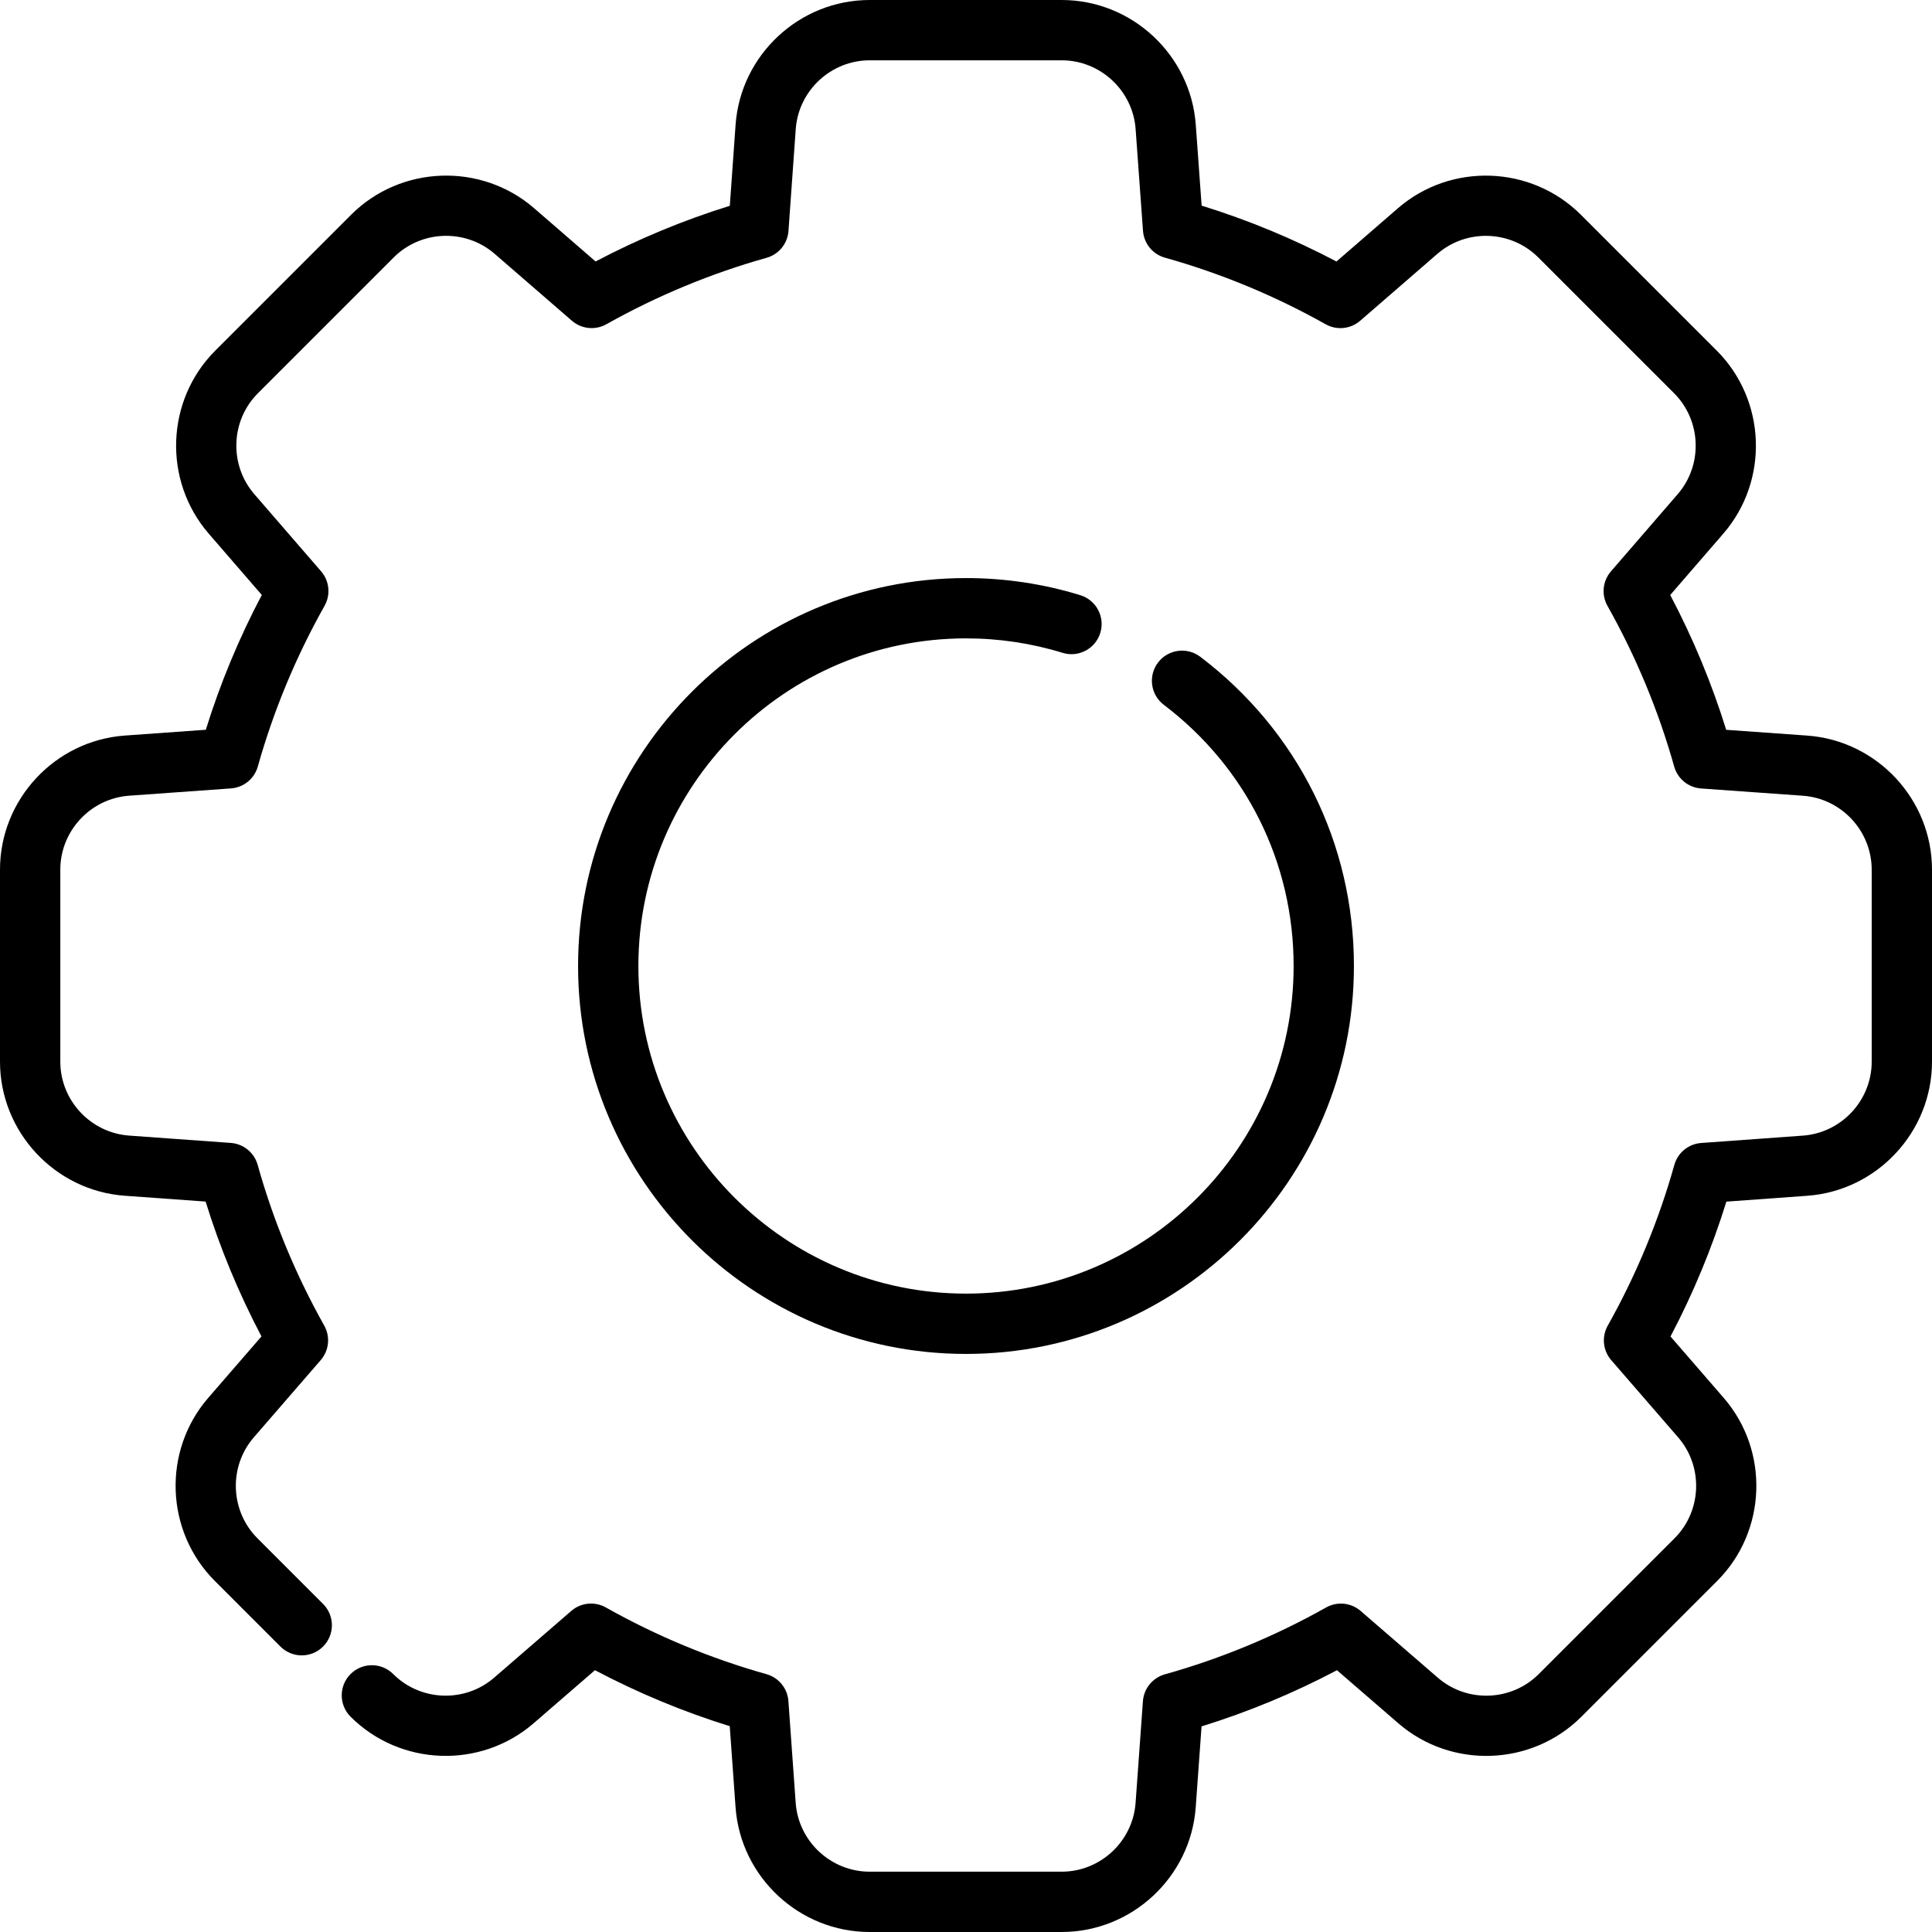 <?xml version="1.0" encoding="UTF-8"?> <!-- Generator: Adobe Illustrator 19.0.0, SVG Export Plug-In . SVG Version: 6.00 Build 0) --> <svg xmlns="http://www.w3.org/2000/svg" xmlns:xlink="http://www.w3.org/1999/xlink" version="1.1" id="Capa_1" x="0px" y="0px" viewBox="0 0 512 512" style="enable-background:new 0 0 512 512;" xml:space="preserve"> <g> <g> <g> <path d="M478.904,194.936l-21.443-1.528c-3.823-12.308-8.795-24.283-14.834-35.724l14.075-16.273 c12.157-14.056,11.386-35.36-1.754-48.501l-35.977-35.977c-13.157-13.154-34.474-13.915-48.531-1.728L354.179,69.3 c-11.44-6.028-23.42-10.992-35.735-14.806l-1.553-21.439c-1.342-18.534-16.952-33.054-35.536-33.054h-50.88 c-18.606,0-34.216,14.536-35.539,33.093l-1.529,21.445c-12.255,3.806-24.178,8.752-35.571,14.754l-16.278-14.101 c-14.058-12.178-35.373-11.413-48.523,1.735L57.059,92.904c-13.146,13.144-13.913,34.452-1.747,48.51l14.068,16.255 c-6.04,11.441-11.014,23.415-14.837,35.723l-21.459,1.538C14.532,196.258,0,211.868,0,230.467v50.88 c0,18.59,14.525,34.2,33.065,35.537l21.423,1.545c3.814,12.314,8.777,24.294,14.804,35.735L55.19,370.442 c-12.177,14.058-11.414,35.372,1.737,48.523l17.389,17.388c3.119,3.119,8.179,3.12,11.3-0.001c3.12-3.12,3.12-8.18-0.001-11.3 l-17.388-17.388c-7.253-7.253-7.673-19.006-0.957-26.758l17.728-20.465c2.207-2.547,2.578-6.206,0.927-9.145 c-7.56-13.462-13.497-27.793-17.644-42.595c-0.91-3.246-3.757-5.572-7.119-5.814l-26.946-1.944 c-10.225-0.738-18.234-9.345-18.234-19.597v-50.88c0-10.257,8.013-18.865,18.243-19.597l26.98-1.933 c3.361-0.24,6.21-2.564,7.121-5.808c4.159-14.791,10.109-29.118,17.686-42.581c1.653-2.94,1.285-6.6-0.922-9.149l-17.694-20.444 c-6.709-7.751-6.287-19.502,0.963-26.75l35.977-35.977c7.254-7.253,19.006-7.672,26.758-0.957l20.464,17.729 c2.546,2.207,6.207,2.578,9.145,0.927c13.417-7.538,27.697-13.46,42.442-17.603c3.245-0.912,5.569-3.762,5.809-7.125 l1.924-26.967c0.729-10.233,9.337-18.249,19.597-18.249h50.88c10.249,0,18.856,8.007,19.596,18.228l1.954,26.958 c0.243,3.361,2.569,6.208,5.813,7.117c14.803,4.149,29.134,10.086,42.595,17.648c2.94,1.651,6.601,1.28,9.147-0.929 l20.448-17.724c7.751-6.719,19.508-6.302,26.762,0.954l35.977,35.974c7.247,7.246,7.672,18.994,0.968,26.745l-17.697,20.462 c-2.205,2.549-2.573,6.209-0.92,9.146c7.574,13.462,13.522,27.789,17.68,42.583c0.912,3.245,3.762,5.569,7.125,5.809 l26.965,1.923c10.235,0.729,18.252,9.338,18.252,19.597v50.88c0,10.248-8.008,18.856-18.229,19.597l-26.958,1.953 c-3.361,0.243-6.208,2.569-7.117,5.814c-4.147,14.797-10.085,29.128-17.648,42.594c-1.651,2.94-1.28,6.6,0.929,9.147 l17.724,20.448c6.72,7.752,6.301,19.508-0.952,26.762l-35.979,35.977c-7.247,7.248-18.995,7.672-26.745,0.968l-20.462-17.697 c-2.548-2.205-6.206-2.573-9.146-0.92c-13.505,7.598-27.883,13.561-42.736,17.722c-3.245,0.91-5.572,3.757-5.814,7.12 l-1.943,26.945c-0.738,10.225-9.345,18.234-19.597,18.234h-50.88c-10.256,0-18.864-8.013-19.598-18.244l-1.933-26.979 c-0.24-3.361-2.564-6.21-5.808-7.121c-14.793-4.16-29.12-10.109-42.58-17.685c-2.943-1.653-6.601-1.285-9.149,0.922 l-20.444,17.694c-7.752,6.709-19.502,6.284-26.75-0.963c-3.121-3.121-8.181-3.12-11.3-0.001c-3.121,3.12-3.121,8.18-0.001,11.3 c13.144,13.145,34.452,13.914,48.51,1.748l16.255-14.068c11.44,6.039,23.413,11.012,35.722,14.836l1.538,21.46 c1.329,18.551,16.94,33.083,35.538,33.083h50.88c18.59,0,34.2-14.524,35.536-33.066l1.544-21.422 c12.37-3.83,24.399-8.819,35.889-14.884l16.273,14.075c14.054,12.156,35.359,11.387,48.501-1.754l35.978-35.978 c13.154-13.155,13.913-34.473,1.727-48.53L442.7,354.18c6.03-11.444,10.993-23.422,14.806-35.734l21.439-1.553 C497.48,315.548,512,299.94,512,281.355v-50.88C512,211.871,497.463,196.261,478.904,194.936z"></path> <path d="M256,169.176c8.733,0,17.346,1.29,25.601,3.833c4.216,1.302,8.691-1.064,9.989-5.282 c1.301-4.218-1.065-8.689-5.282-9.989c-9.782-3.015-19.979-4.543-30.308-4.543c-56.687,0-102.805,46.119-102.805,102.805 c0,56.688,46.119,102.806,102.805,102.806c56.687,0,102.806-46.118,102.805-102.807c0-32.445-14.843-62.315-40.722-81.948 c-3.517-2.668-8.53-1.979-11.195,1.536c-2.667,3.515-1.98,8.528,1.536,11.195c21.861,16.586,34.4,41.815,34.4,69.217 c0,47.874-38.95,86.824-86.824,86.824c-47.874,0-86.823-38.95-86.823-86.824C169.177,208.125,208.125,169.176,256,169.176z"></path> </g> </g> </g> <g> </g> <g> </g> <g> </g> <g> </g> <g> </g> <g> </g> <g> </g> <g> </g> <g> </g> <g> </g> <g> </g> <g> </g> <g> </g> <g> </g> <g> </g> </svg> 